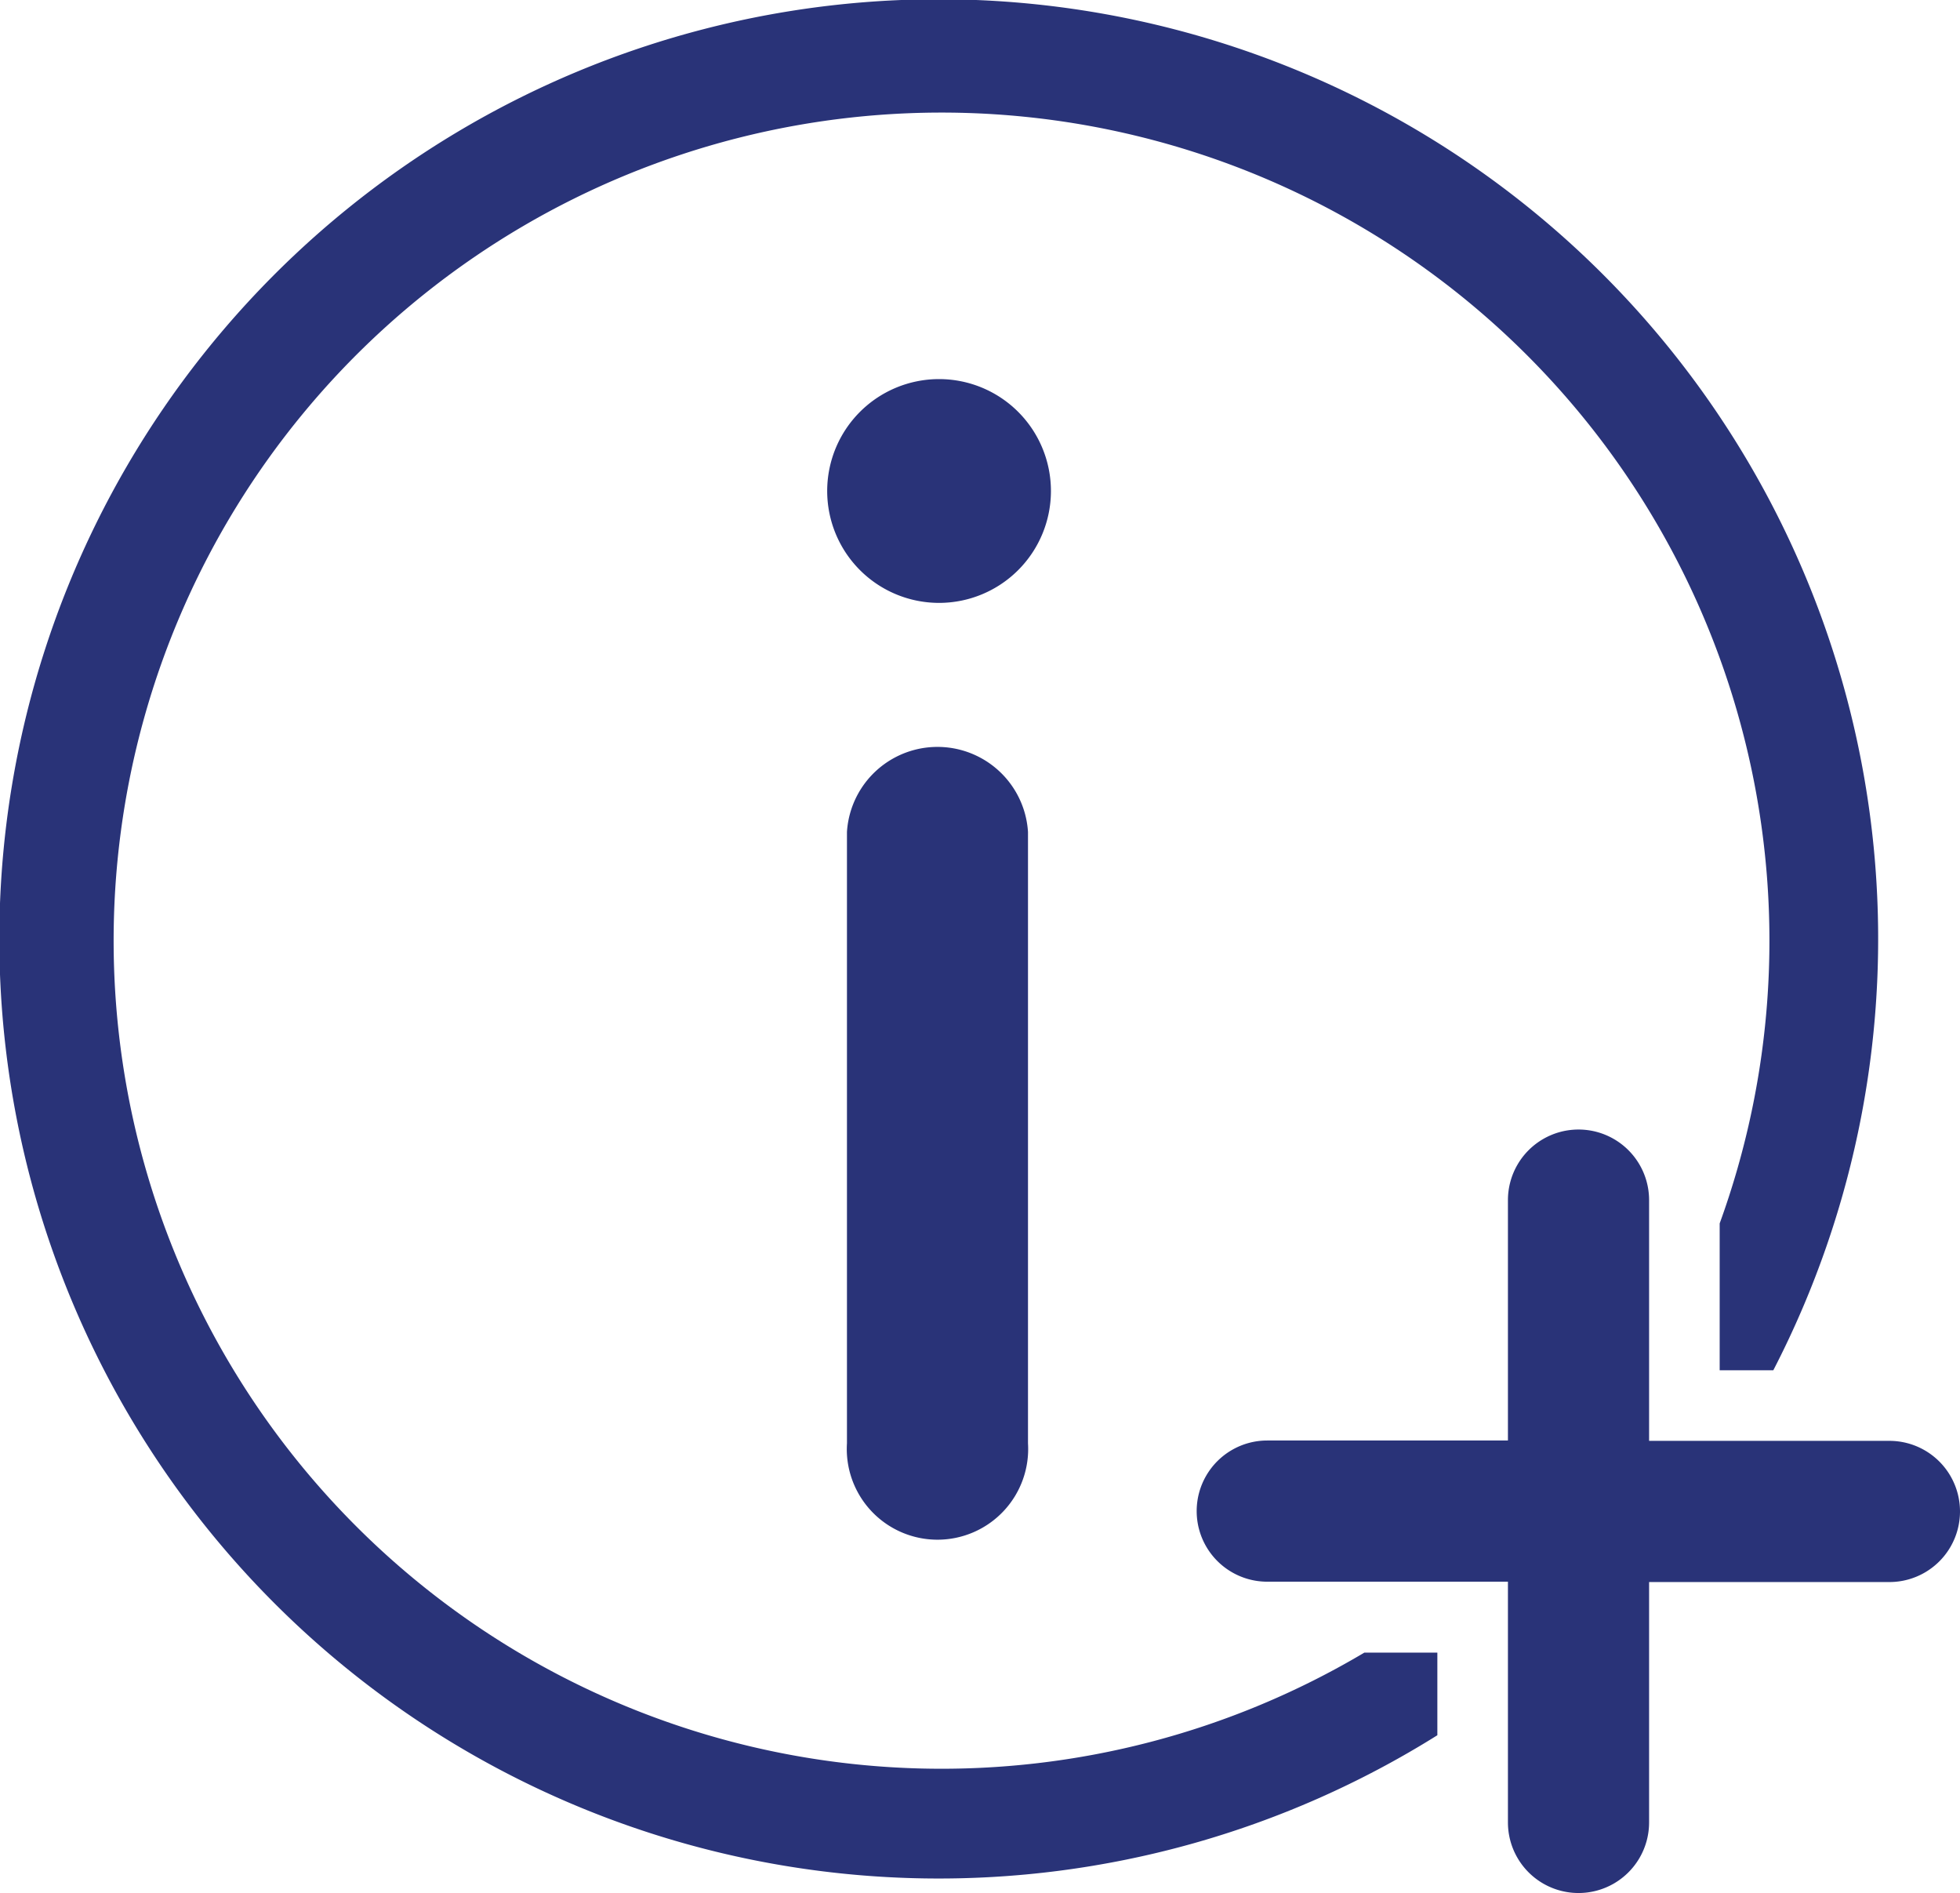 <svg xmlns="http://www.w3.org/2000/svg" viewBox="0 0 55.54 53.64"><defs><style>.b7c7769d-af62-41e9-8bd4-f9b422c2378e,.f5976806-22bf-43a6-a5f5-12268577b42f{fill:#293378;}.f5976806-22bf-43a6-a5f5-12268577b42f{fill-rule:evenodd;}</style></defs><g id="afe34593-e115-488b-9651-e565af6fb7eb" data-name="Capa 2"><g id="bfb381a3-62ba-4496-91e2-9ab82bcf7026" data-name="Capa 1"><path class="b7c7769d-af62-41e9-8bd4-f9b422c2378e" d="M24,23.57a2.57,2.57,0,0,1,5.13,0V40.89a2.57,2.57,0,1,1-5.13,0V23.57Z"/><path class="f5976806-22bf-43a6-a5f5-12268577b42f" d="M26.61,10.74a3.17,3.17,0,1,1-3.17,3.17A3.17,3.17,0,0,1,26.61,10.74Z"/><path class="b7c7769d-af62-41e9-8bd4-f9b422c2378e" d="M40.73,46.82H38.66A23.46,23.46,0,1,1,48.73,34.66v4.16h1.52a26.62,26.62,0,1,0-9.52,10.34Z"/><path class="b7c7769d-af62-41e9-8bd4-f9b422c2378e" d="M53.54,40.82H46.73V34a2,2,0,0,0-4,0v6.81H35.91a2,2,0,0,0,0,4h6.82v6.82a2,2,0,0,0,4,0V44.82h6.81a2,2,0,0,0,0-4Z"/></g></g></svg>